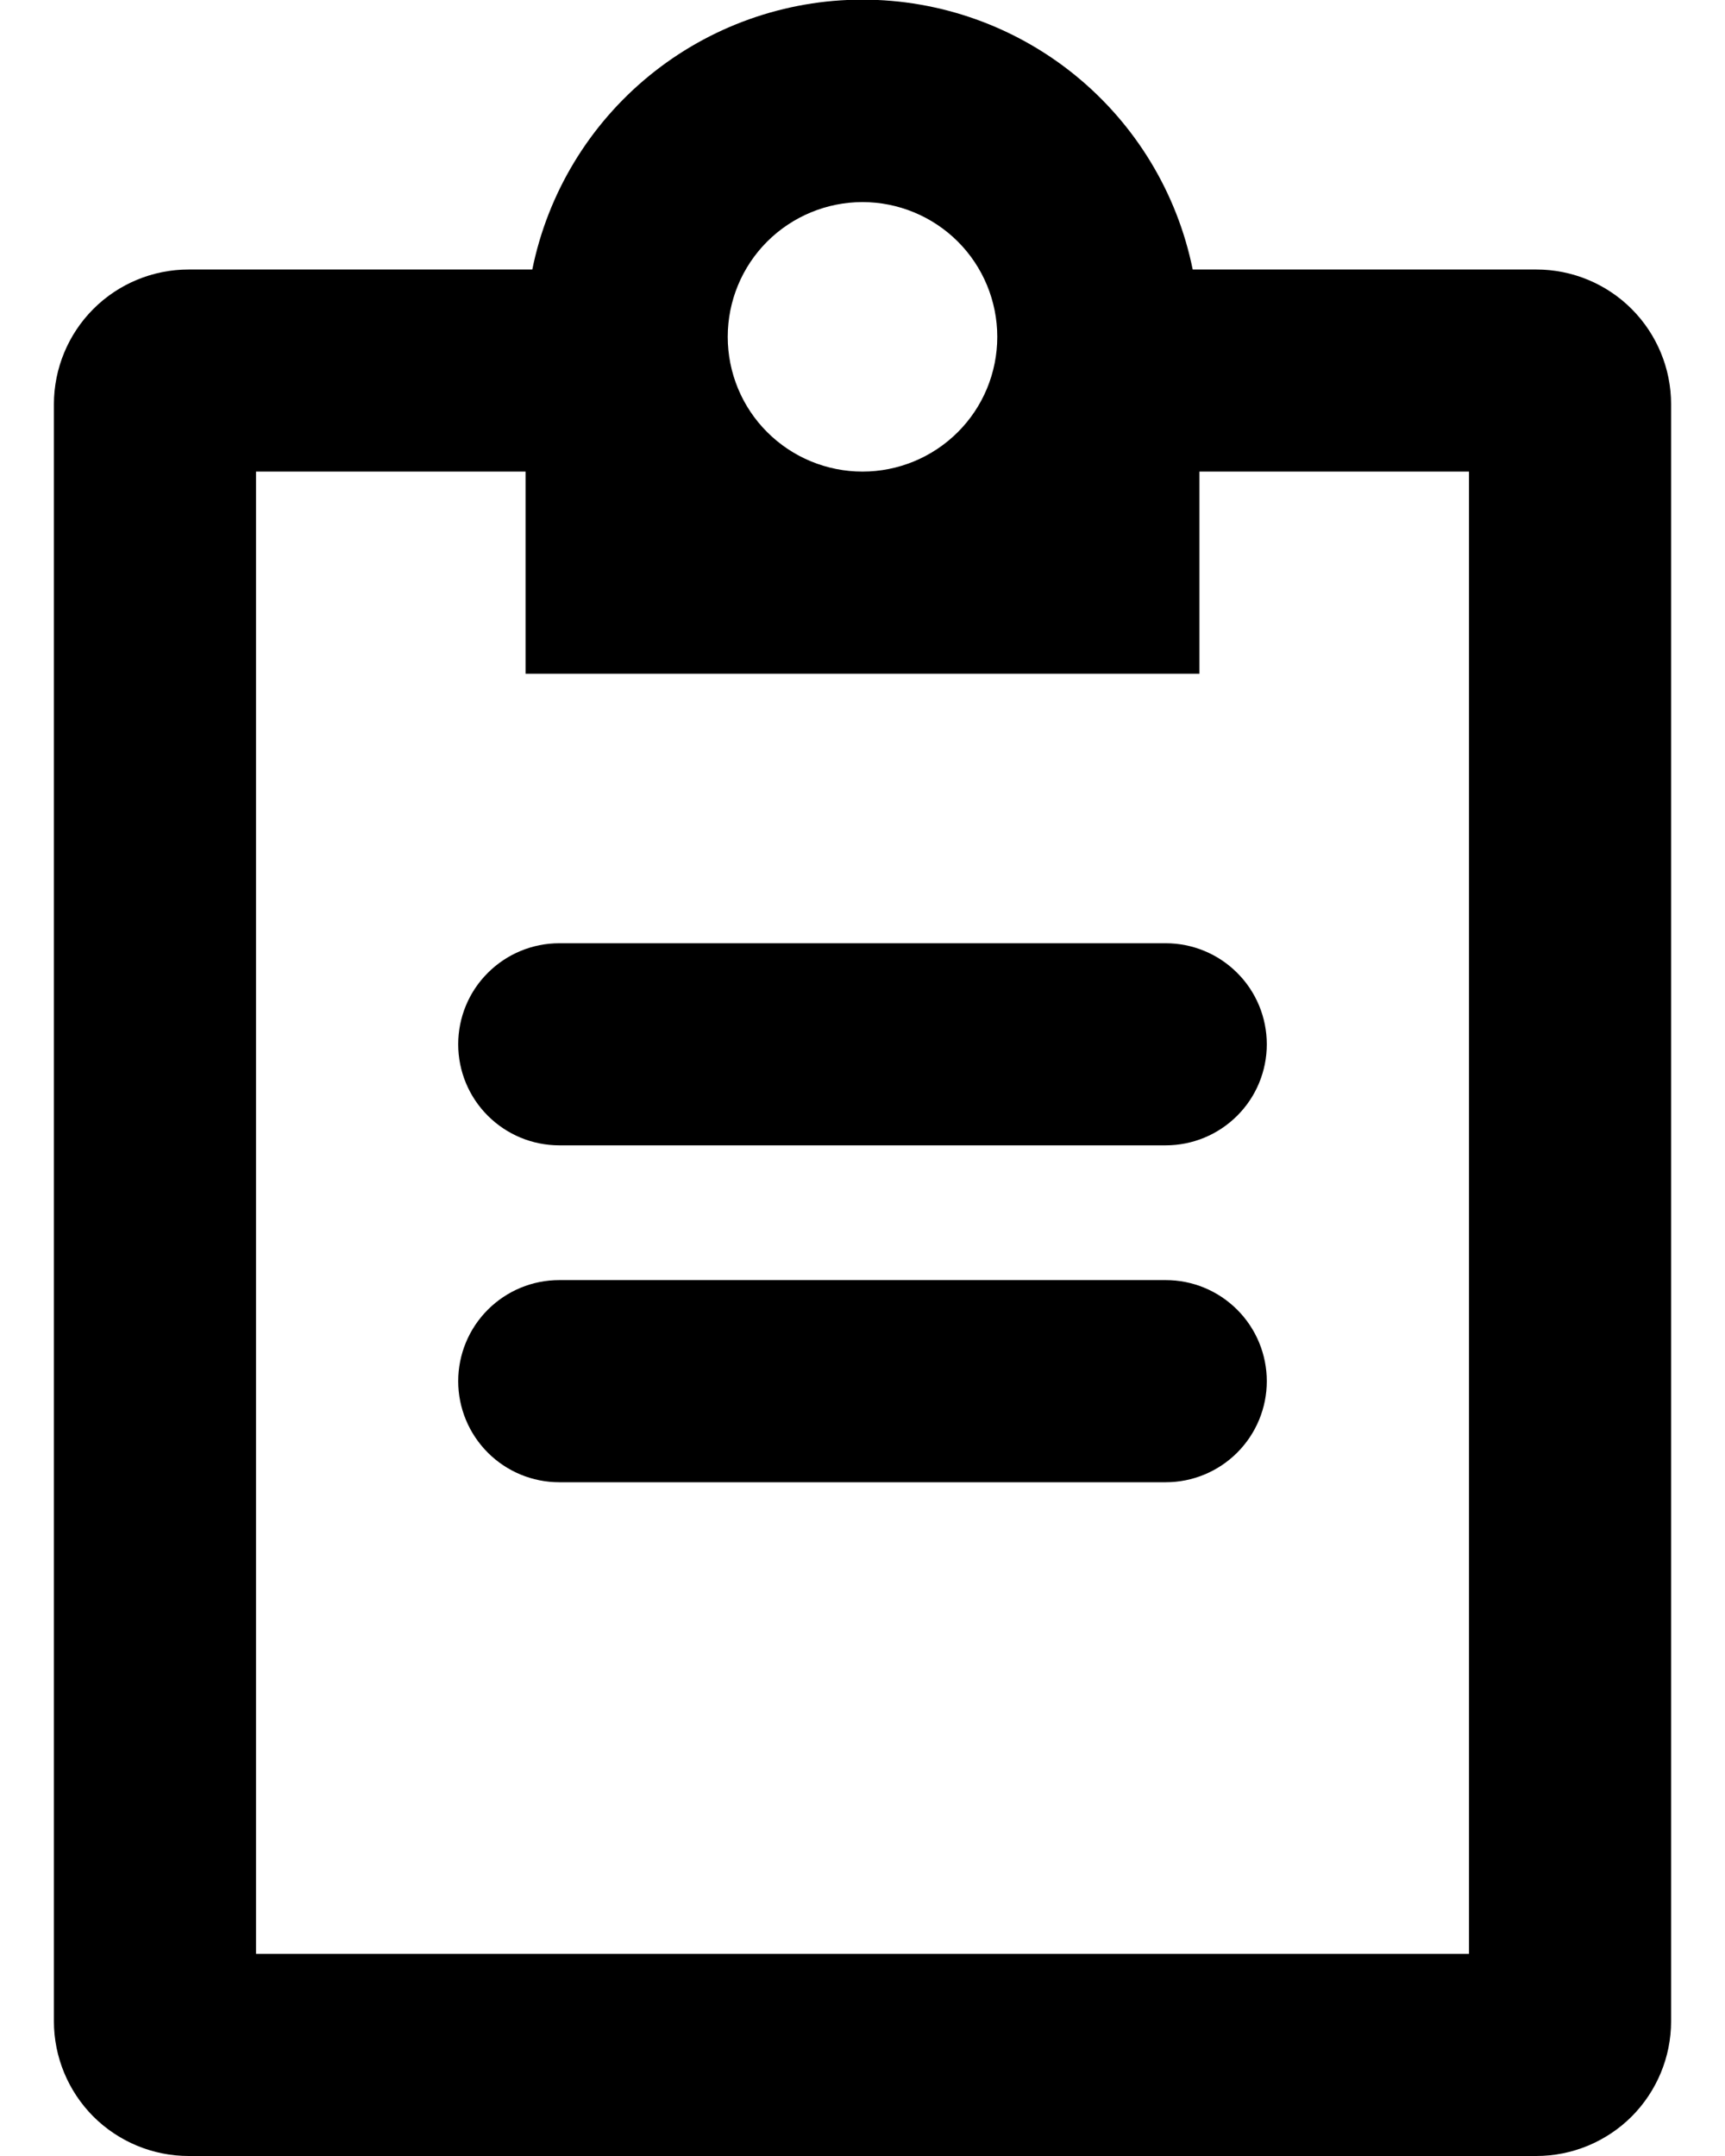 <svg width="24" height="30" viewBox="0 0 24 30" fill="none" xmlns="http://www.w3.org/2000/svg">
<path fill-rule="evenodd" clip-rule="evenodd" d="M13.875 4.687C13.875 5.185 13.678 5.662 13.326 6.013C12.974 6.365 12.497 6.562 12 6.562C11.503 6.562 11.026 6.365 10.674 6.013C10.322 5.662 10.125 5.185 10.125 4.687C10.125 4.19 10.322 3.713 10.674 3.361C11.026 3.01 11.503 2.812 12 2.812C12.497 2.812 12.974 3.01 13.326 3.361C13.678 3.713 13.875 4.19 13.875 4.687ZM16.594 3.75C16.379 2.69 15.804 1.738 14.966 1.053C14.129 0.369 13.081 -0.005 12 -0.005C10.919 -0.005 9.871 0.369 9.034 1.053C8.196 1.738 7.621 2.69 7.406 3.75H2.625C2.128 3.75 1.651 3.947 1.299 4.299C0.948 4.651 0.75 5.128 0.75 5.625V28.125C0.75 28.622 0.948 29.099 1.299 29.451C1.651 29.802 2.128 30 2.625 30H21.375C21.872 30 22.349 29.802 22.701 29.451C23.052 29.099 23.25 28.622 23.25 28.125V5.625C23.25 5.128 23.052 4.651 22.701 4.299C22.349 3.947 21.872 3.75 21.375 3.75H16.594ZM12 9.375H7.312V6.562H3.562V27.187H20.438V6.562H16.688V9.375H12ZM6.375 14.531C6.375 14.158 6.523 13.8 6.787 13.537C7.051 13.273 7.408 13.125 7.781 13.125H16.219C16.592 13.125 16.949 13.273 17.213 13.537C17.477 13.8 17.625 14.158 17.625 14.531C17.625 14.904 17.477 15.262 17.213 15.525C16.949 15.789 16.592 15.937 16.219 15.937H7.781C7.408 15.937 7.051 15.789 6.787 15.525C6.523 15.262 6.375 14.904 6.375 14.531ZM7.781 17.812C7.408 17.812 7.051 17.96 6.787 18.224C6.523 18.488 6.375 18.846 6.375 19.219C6.375 19.591 6.523 19.949 6.787 20.213C7.051 20.477 7.408 20.625 7.781 20.625H16.219C16.592 20.625 16.949 20.477 17.213 20.213C17.477 19.949 17.625 19.591 17.625 19.219C17.625 18.846 17.477 18.488 17.213 18.224C16.949 17.96 16.592 17.812 16.219 17.812H7.781Z" fill="black"/>
</svg>

